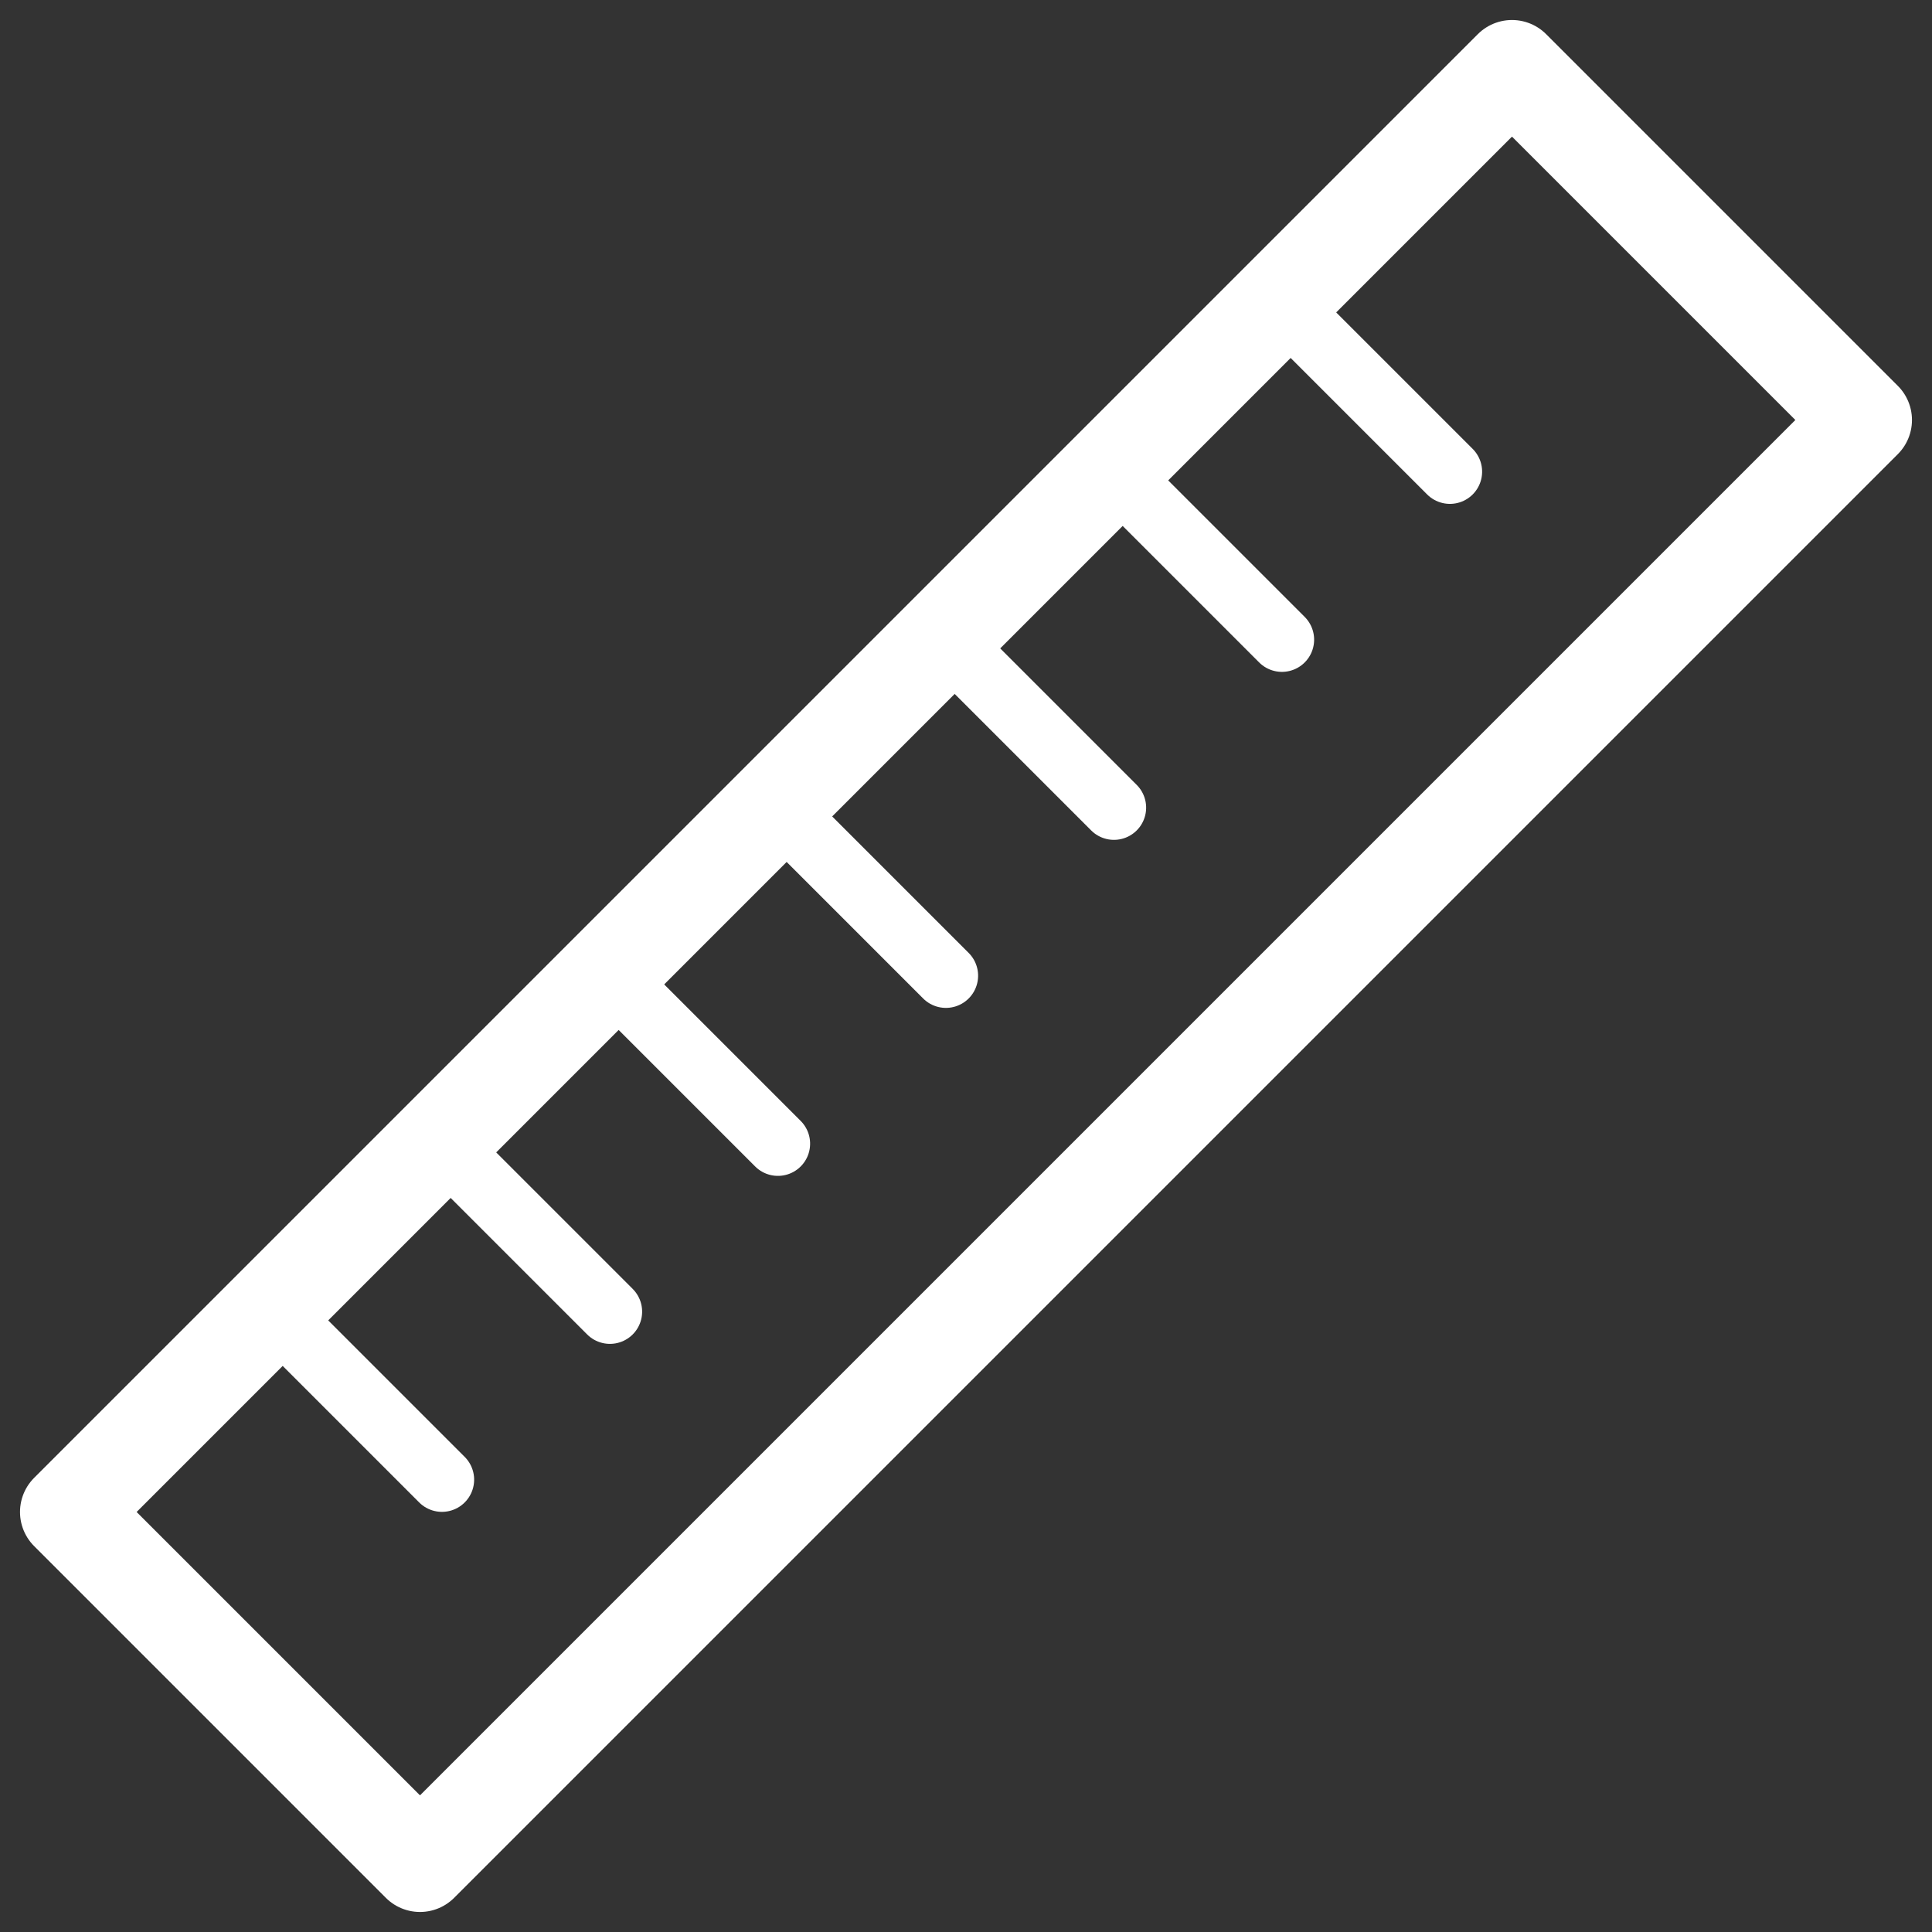 <?xml version="1.0" encoding="UTF-8"?> <svg xmlns="http://www.w3.org/2000/svg" width="30" height="30" viewBox="0 0 30 30"><rect x="0" y="0" width="30" height="30" fill="#333333" stroke="none"/><g id="Gruppe_673" data-name="Gruppe 673" transform="translate(14827.263 22610.264)"><g id="Gruppe_672" data-name="Gruppe 672" transform="translate(1 2)"><g id="Rechteck_214" data-name="Rechteck 214" transform="translate(-14804.785 -22612.264) rotate(45)" fill="none" stroke="#fff" stroke-linejoin="round" stroke-width="1.5"><rect width="9.223" height="33.203" stroke="none"></rect><rect x="0.75" y="0.75" width="7.723" height="31.703" fill="none"></rect></g><g id="Gruppe_671" data-name="Gruppe 671" transform="translate(-14807.991 -22607.182) rotate(45)"><line id="Linie_42" data-name="Linie 42" x2="3.171" transform="translate(0 22.135)" fill="none" stroke="#fff" stroke-linecap="round" stroke-width="1"></line><line id="Linie_43" data-name="Linie 43" x2="3.171" transform="translate(0 18.446)" fill="none" stroke="#fff" stroke-linecap="round" stroke-width="1"></line><line id="Linie_44" data-name="Linie 44" x2="3.171" transform="translate(0 14.757)" fill="none" stroke="#fff" stroke-linecap="round" stroke-width="1"></line><line id="Linie_45" data-name="Linie 45" x2="3.171" transform="translate(0 11.068)" fill="none" stroke="#fff" stroke-linecap="round" stroke-width="1"></line><line id="Linie_46" data-name="Linie 46" x2="3.171" transform="translate(0 7.378)" fill="none" stroke="#fff" stroke-linecap="round" stroke-width="1"></line><line id="Linie_47" data-name="Linie 47" x2="3.171" transform="translate(0 3.689)" fill="none" stroke="#fff" stroke-linecap="round" stroke-width="1"></line><line id="Linie_48" data-name="Linie 48" x2="3.171" fill="none" stroke="#fff" stroke-linecap="round" stroke-width="1"></line></g></g></g></svg> 